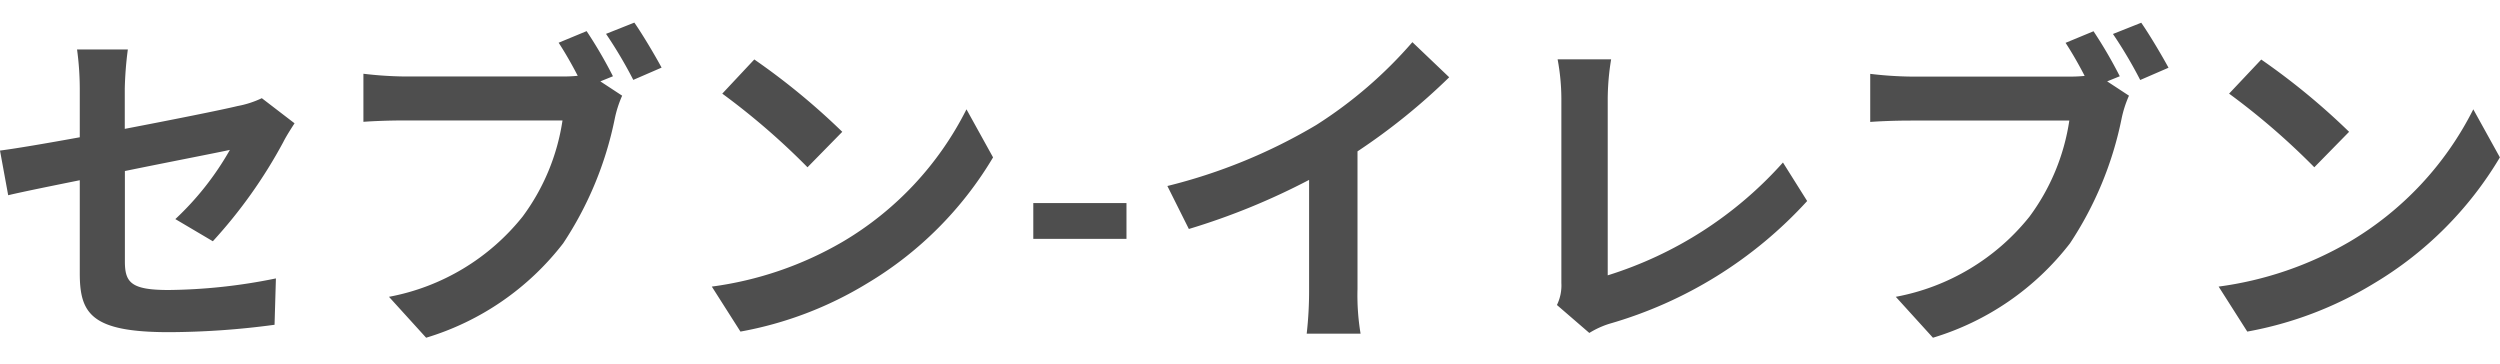 <svg xmlns="http://www.w3.org/2000/svg" xmlns:xlink="http://www.w3.org/1999/xlink" width="110" height="16" viewBox="0 0 110 16"><defs><clipPath id="b"><rect width="110" height="16"/></clipPath></defs><g id="a" clip-path="url(#b)"><path d="M-51.57-2c0,1.77.495,2.595,3.915,2.595A35.259,35.259,0,0,0-43,.27l.06-2.04a24.505,24.505,0,0,1-4.725.51c-1.65,0-1.92-.33-1.92-1.26V-6.495c2.13-.435,4.155-.825,4.62-.93a12.772,12.772,0,0,1-2.4,3.045l1.65.975A21.5,21.5,0,0,0-42.615-7.77c.135-.27.36-.615.495-.825L-43.56-9.7a4.229,4.229,0,0,1-1.065.345c-.675.165-2.775.585-4.965,1.005v-1.77a15.765,15.765,0,0,1,.135-1.725H-51.69a12.973,12.973,0,0,1,.12,1.725V-7.98c-1.485.27-2.805.495-3.51.585l.36,1.965c.63-.15,1.815-.39,3.15-.66Zm22.3-10.65-1.23.51c.285.435.585.96.84,1.455a6.293,6.293,0,0,1-.7.03h-6.945a16.7,16.7,0,0,1-1.785-.12v2.115c.39-.03,1.095-.06,1.785-.06h6.975a9.426,9.426,0,0,1-1.755,4.23A9.833,9.833,0,0,1-37.965-.96L-36.33.84A11.982,11.982,0,0,0-30.3-3.315a15.469,15.469,0,0,0,2.265-5.46,4.9,4.9,0,0,1,.33-1.035l-.96-.63.555-.225A19.783,19.783,0,0,0-29.265-12.645Zm2.1-.375-1.245.495a19.436,19.436,0,0,1,1.2,2.025l1.245-.54C-26.25-11.565-26.79-12.48-27.165-13.02Zm5.28,1.62L-23.3-9.9a31.189,31.189,0,0,1,3.75,3.24l1.53-1.56A30.3,30.3,0,0,0-21.885-11.4ZM-23.76-1.41-22.5.57a16.245,16.245,0,0,0,5.565-2.115,15.95,15.95,0,0,0,5.55-5.55l-1.17-2.115a14.124,14.124,0,0,1-5.46,5.835A15.46,15.46,0,0,1-23.76-1.41Zm14.145-2.1h4.1V-5.085h-4.1Zm5.9-2.325.945,1.89A30.056,30.056,0,0,0,2.52-6.105v4.8A16.8,16.8,0,0,1,2.415.66h2.37A10.312,10.312,0,0,1,4.65-1.3v-6.06A27.514,27.514,0,0,0,8.685-10.62l-1.62-1.545A19.23,19.23,0,0,1,2.835-8.52,24.12,24.12,0,0,1-3.72-5.835ZM13.425-.6,14.85.63a3.872,3.872,0,0,1,.885-.405,18.8,18.8,0,0,0,8.7-5.4L23.37-6.87a17.188,17.188,0,0,1-7.71,4.965V-9.7a10.972,10.972,0,0,1,.15-1.71H13.455A9.584,9.584,0,0,1,13.62-9.7v8.13A1.959,1.959,0,0,1,13.425-.6Zm23.61-12.045-1.23.51c.285.435.585.96.84,1.455a6.293,6.293,0,0,1-.7.03H28.995a16.7,16.7,0,0,1-1.785-.12v2.115c.39-.03,1.1-.06,1.785-.06H35.97a9.426,9.426,0,0,1-1.755,4.23A9.833,9.833,0,0,1,28.335-.96L29.97.84A11.982,11.982,0,0,0,36-3.315a15.469,15.469,0,0,0,2.265-5.46,4.9,4.9,0,0,1,.33-1.035l-.96-.63.555-.225A19.783,19.783,0,0,0,37.035-12.645Zm2.1-.375-1.245.495a19.436,19.436,0,0,1,1.2,2.025l1.245-.54C40.05-11.565,39.51-12.48,39.135-13.02Zm5.28,1.62L43-9.9a31.189,31.189,0,0,1,3.75,3.24l1.53-1.56A30.3,30.3,0,0,0,44.415-11.4ZM42.54-1.41,43.8.57a16.244,16.244,0,0,0,5.565-2.115,15.95,15.95,0,0,0,5.55-5.55L53.745-9.21a14.124,14.124,0,0,1-5.46,5.835A15.46,15.46,0,0,1,42.54-1.41Z" transform="translate(55.08 14.02)" fill="#4e4e4e"/></g></svg>